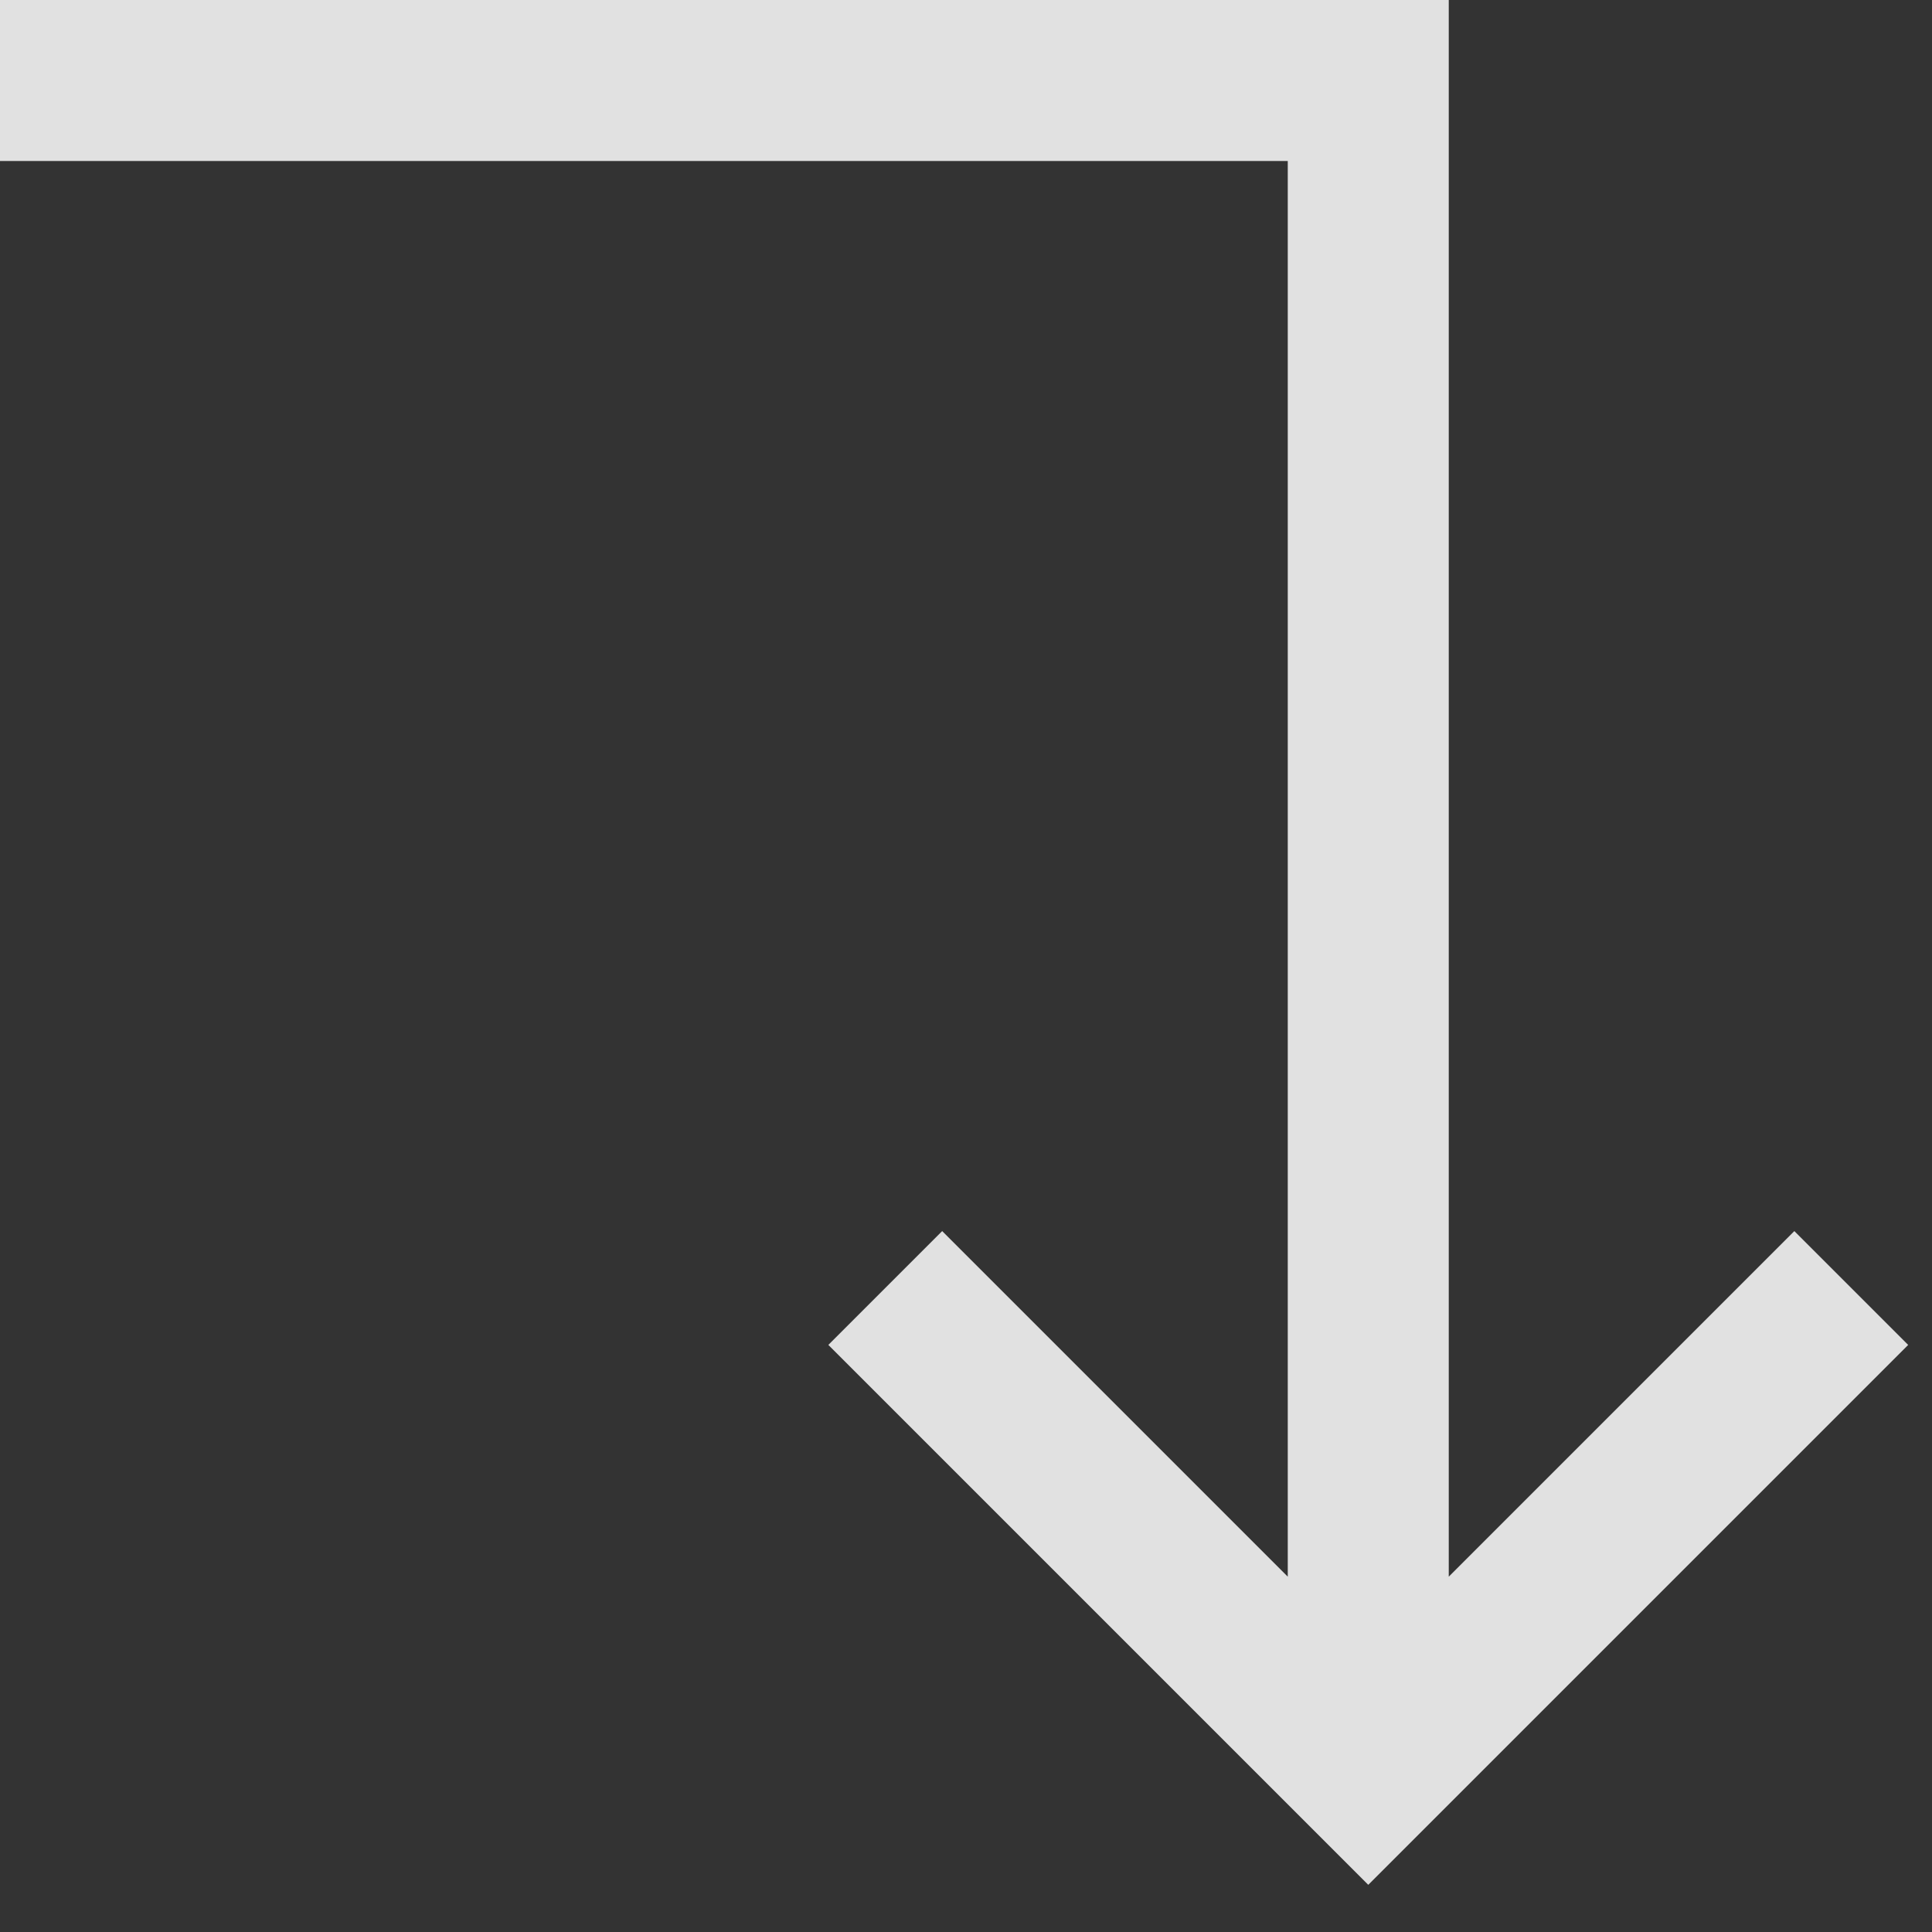 <svg width="24" height="24" viewBox="0 0 24 24" fill="rgba(255,255,255,0.85)" xmlns="http://www.w3.org/2000/svg">
<rect x="0" y="0" width="24" height="24" fill="#333333" stroke="none"/>
<path fill-rule="evenodd" clip-rule="evenodd" d="M23.704 16.707L16.997 23.414L10.29 16.707L11.704 15.293L15.997 19.586V2H0V0H17.997V19.586L22.29 15.293L23.704 16.707Z" fill="rgba(255,255,255,0.85)"/>
</svg>
